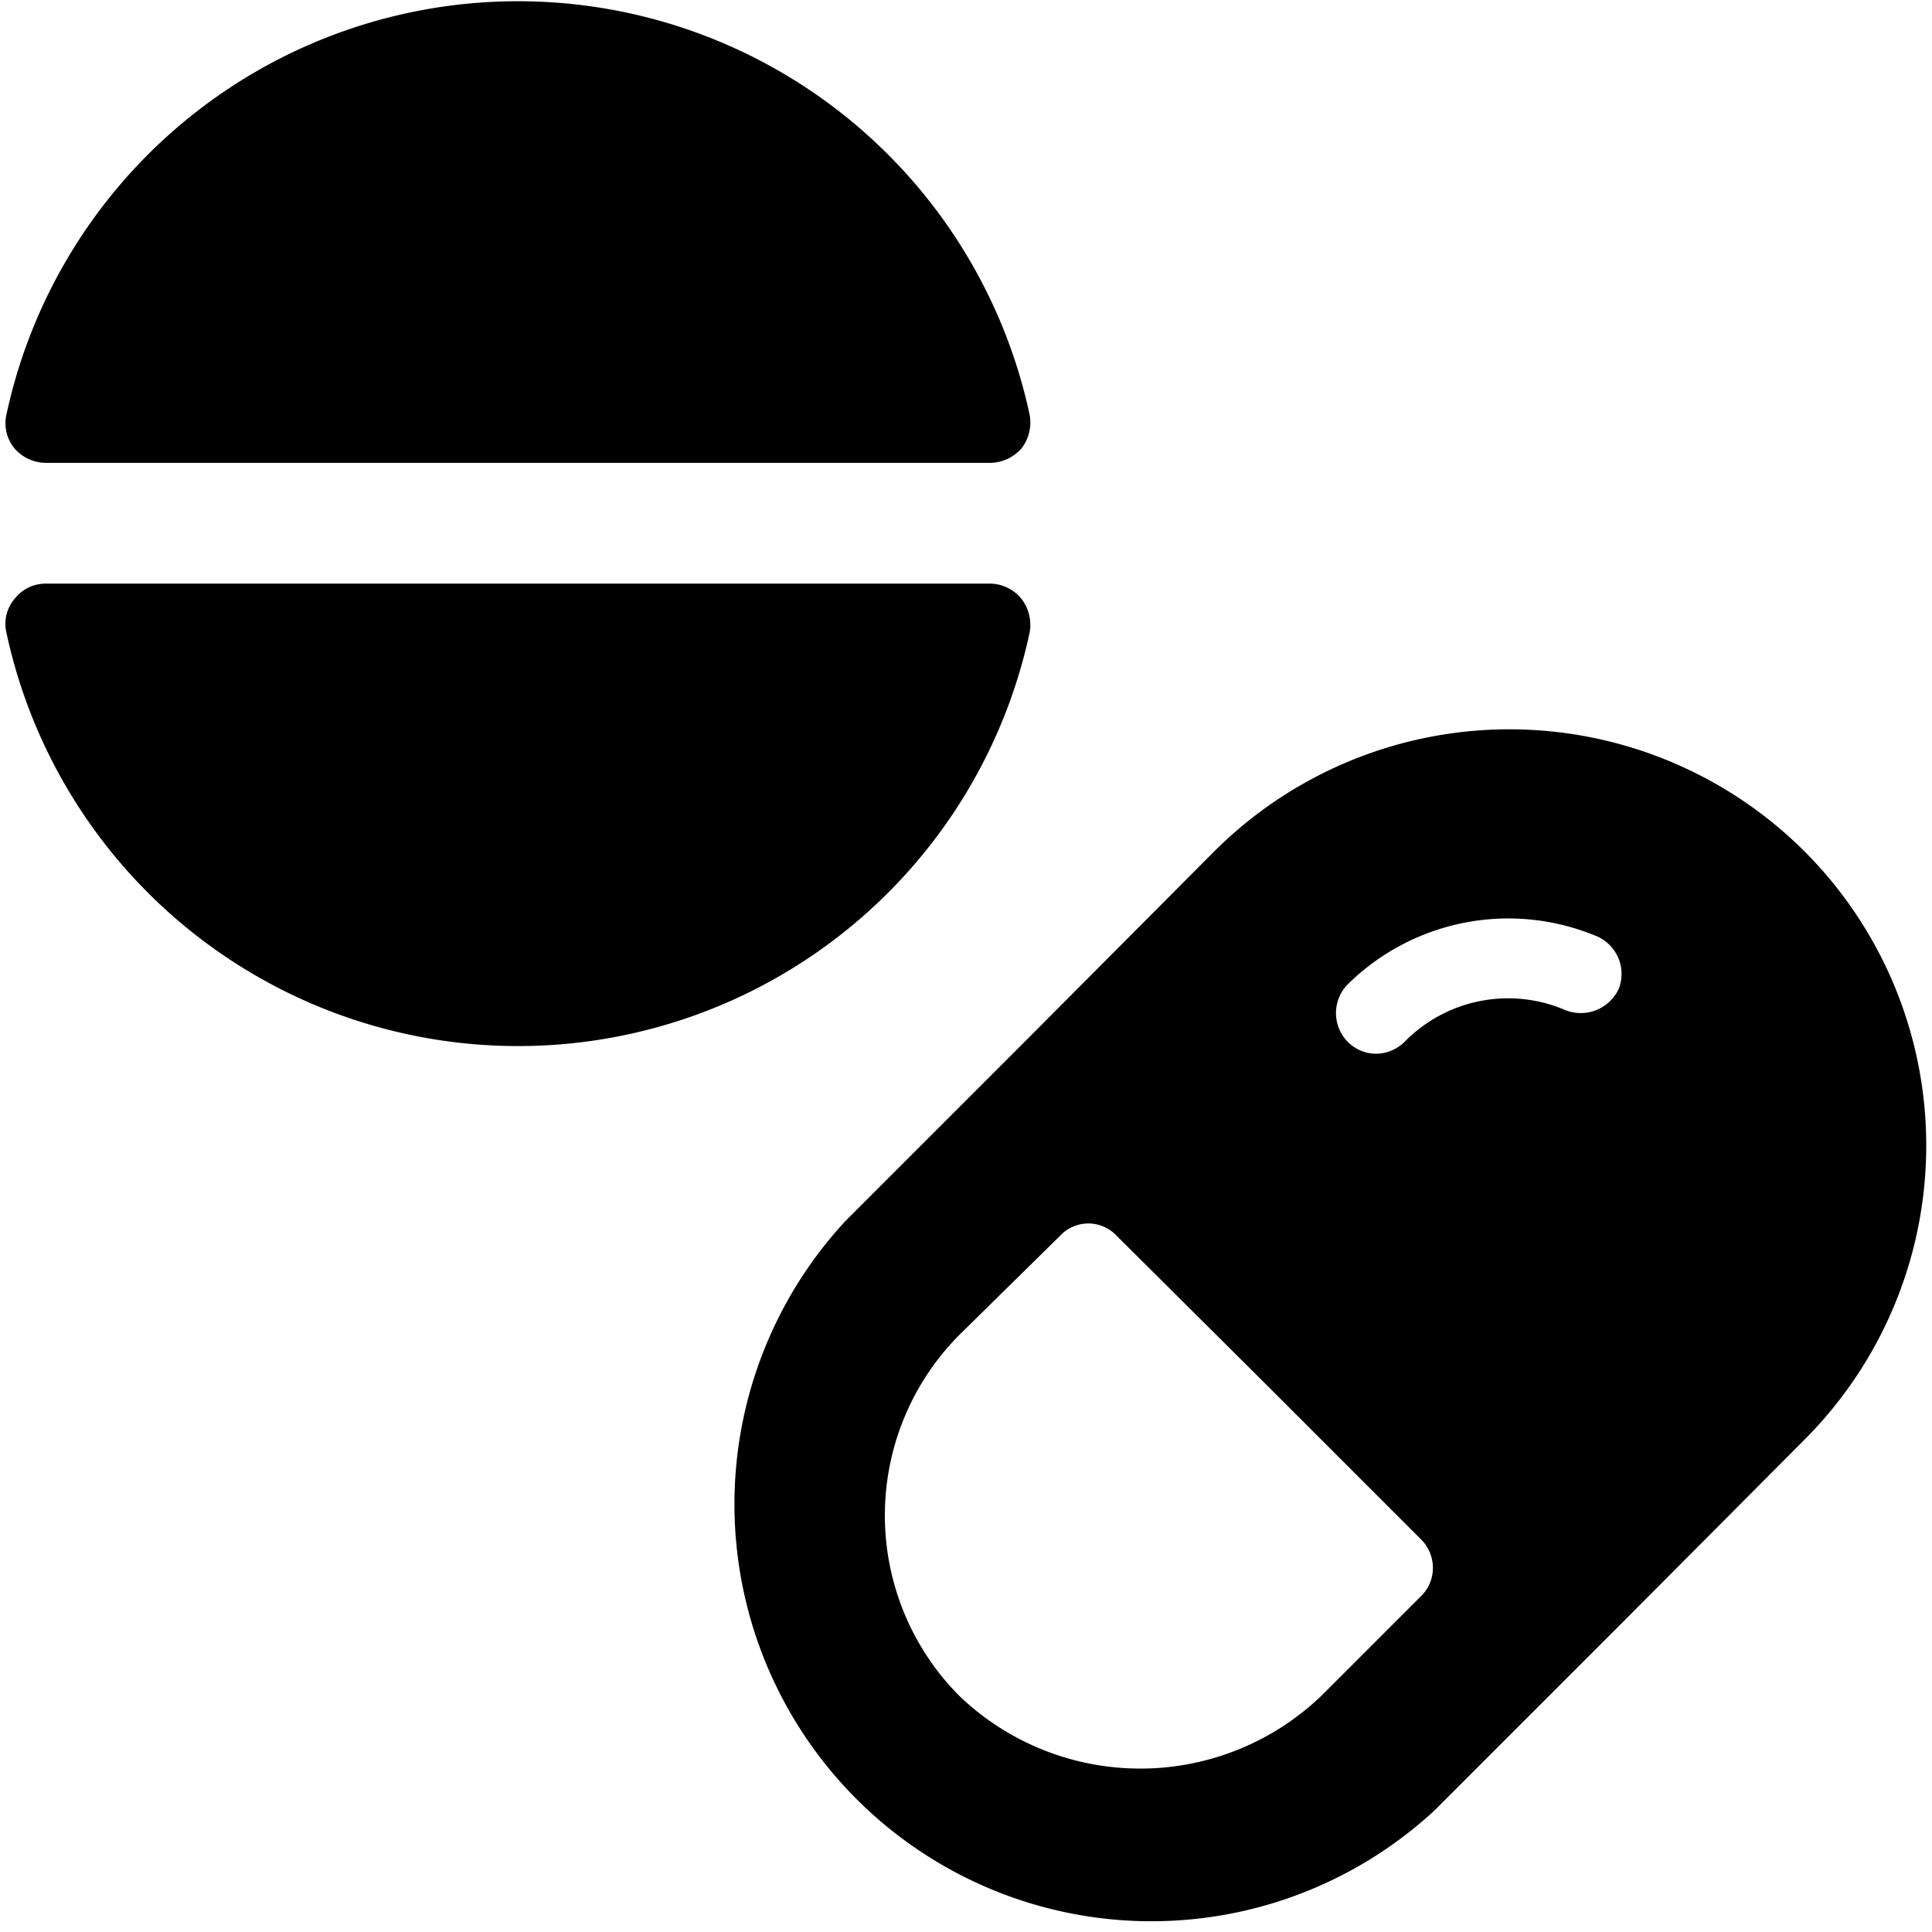 <svg xmlns="http://www.w3.org/2000/svg" viewBox="0 0 24 24"><g><path d="M22.41 10.57a5.19 5.19 0 0 0 -7.32 0l-2.29 2.3 -2.3 2.3a5.18 5.18 0 0 0 7.32 7.32l2.3 -2.3 2.29 -2.3a5.17 5.17 0 0 0 0 -7.32Zm-4.77 9.27 -1.23 1.23a3.25 3.25 0 0 1 -4.49 0 3.18 3.18 0 0 1 0 -4.49l1.25 -1.23a0.48 0.48 0 0 1 0.7 0l1.9 1.89 1.89 1.89a0.5 0.5 0 0 1 0.14 0.35 0.49 0.49 0 0 1 -0.16 0.36Zm2.47 -7.56a0.52 0.52 0 0 1 -0.66 0.27 1.8 1.8 0 0 0 -2 0.39 0.51 0.51 0 0 1 -0.36 0.15 0.5 0.5 0 0 1 -0.35 -0.15 0.51 0.51 0 0 1 0 -0.71 2.84 2.84 0 0 1 3.07 -0.61 0.51 0.51 0 0 1 0.3 0.66Z" fill="#000000" stroke-width="1"></path><path d="M0.57 5.75H12.3a0.53 0.53 0 0 0 0.39 -0.18 0.53 0.53 0 0 0 0.1 -0.42 6.5 6.5 0 0 0 -12.71 0 0.49 0.49 0 0 0 0.1 0.42 0.52 0.52 0 0 0 0.39 0.18Z" fill="#000000" stroke-width="1"></path><path d="M12.79 7.86a0.53 0.53 0 0 0 -0.1 -0.42 0.51 0.51 0 0 0 -0.39 -0.19H0.57a0.49 0.49 0 0 0 -0.39 0.19 0.48 0.48 0 0 0 -0.1 0.42 6.5 6.5 0 0 0 12.71 0Z" fill="#000000" stroke-width="1"></path></g></svg>